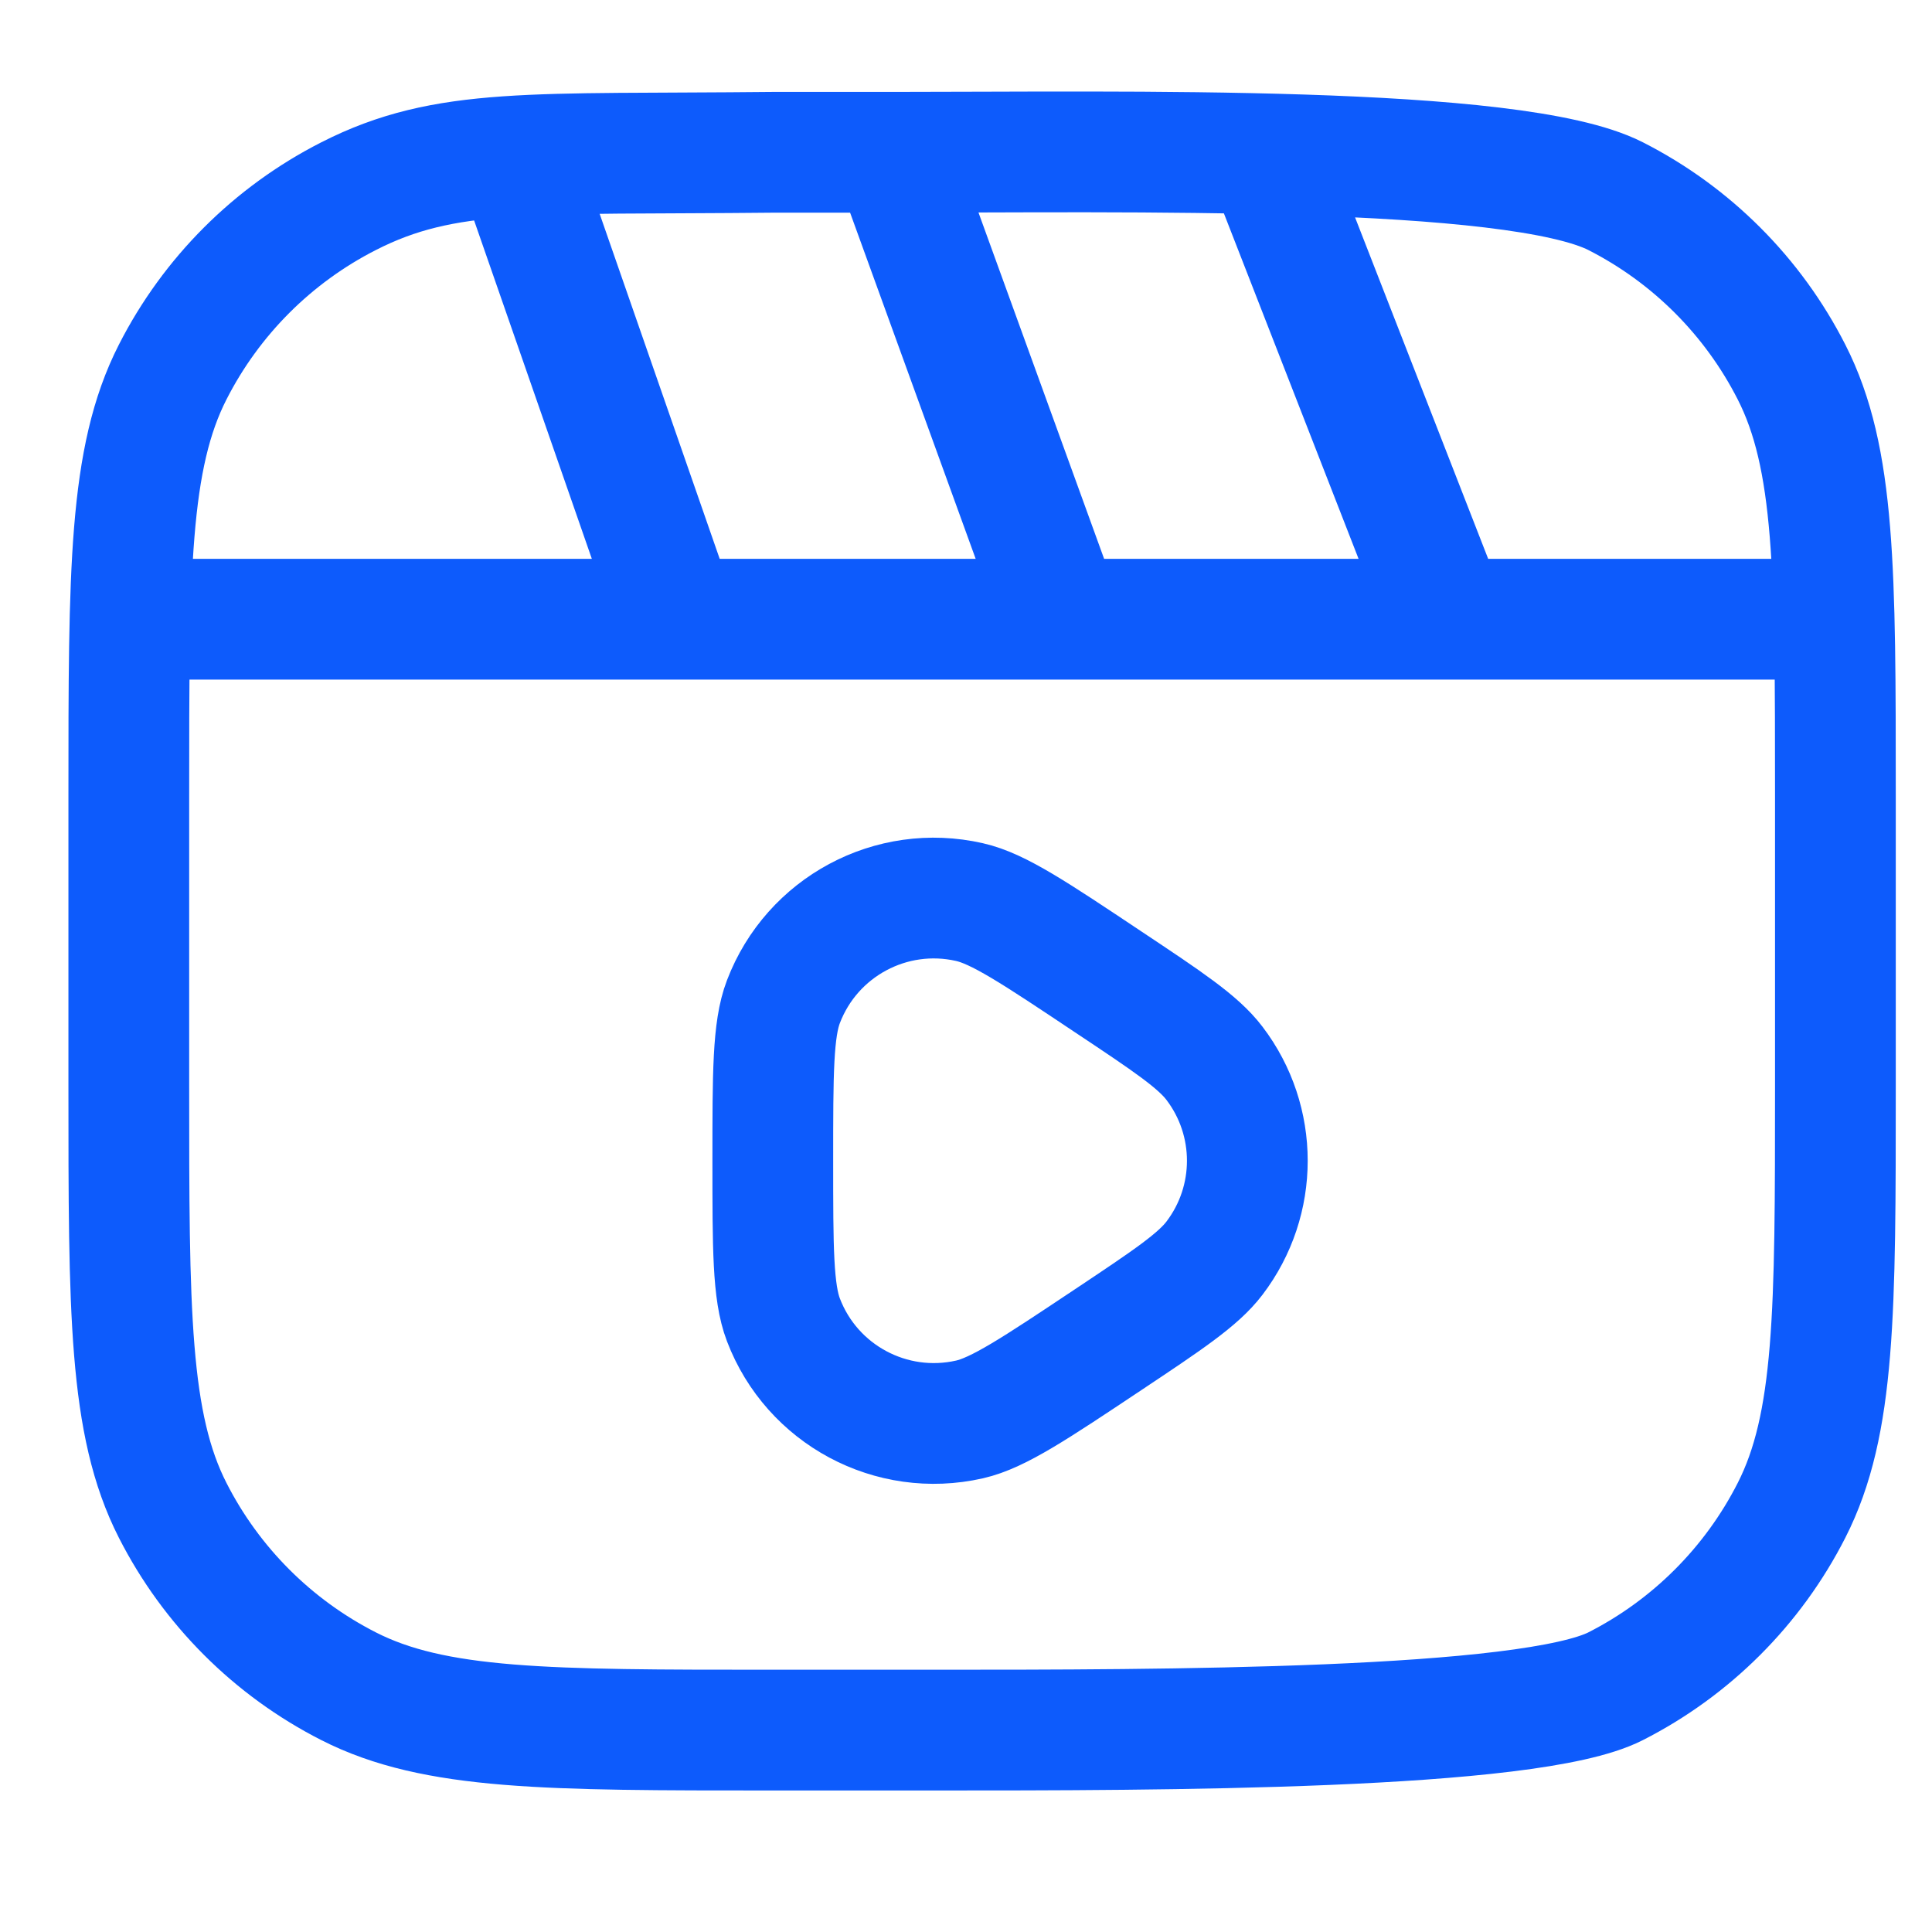 <svg width="24" height="24" viewBox="0 0 24 24" fill="none" xmlns="http://www.w3.org/2000/svg">
<path d="M11.086 1.892H9.6C6.61 1.923 5.538 1.821 4.33 2.437C3.389 2.916 2.624 3.681 2.145 4.622C1.6 5.691 1.6 7.092 1.6 9.892V13.492C1.6 16.292 1.6 17.692 2.145 18.762C2.624 19.703 3.389 20.468 4.33 20.947C5.4 21.492 6.8 21.492 9.6 21.492H11.6C14.4 21.492 19 21.492 20.07 20.947C21.011 20.468 21.776 19.703 22.255 18.762C22.8 17.692 22.8 16.292 22.8 13.492V9.892C22.8 7.092 22.8 5.691 22.255 4.622C21.776 3.681 21.011 2.916 20.07 2.437C18.812 1.796 13.951 1.892 11.086 1.892ZM11.086 1.892L13.19 7.692M1.8 7.692H22.6M6.4 1.923L8.407 7.692M15.713 1.892L17.974 7.692M13.76 16.646C12.855 17.249 12.403 17.551 12.043 17.633C11.072 17.853 10.087 17.326 9.732 16.396C9.6 16.051 9.6 15.507 9.6 14.419C9.6 13.331 9.6 12.787 9.732 12.443C10.087 11.513 11.072 10.985 12.043 11.206C12.403 11.287 12.855 11.589 13.76 12.193C14.509 12.691 14.883 12.941 15.086 13.208C15.631 13.923 15.631 14.915 15.086 15.63C14.883 15.897 14.509 16.147 13.76 16.646Z" stroke="#0D5BFC" stroke-width="1.5"/>
</svg>
